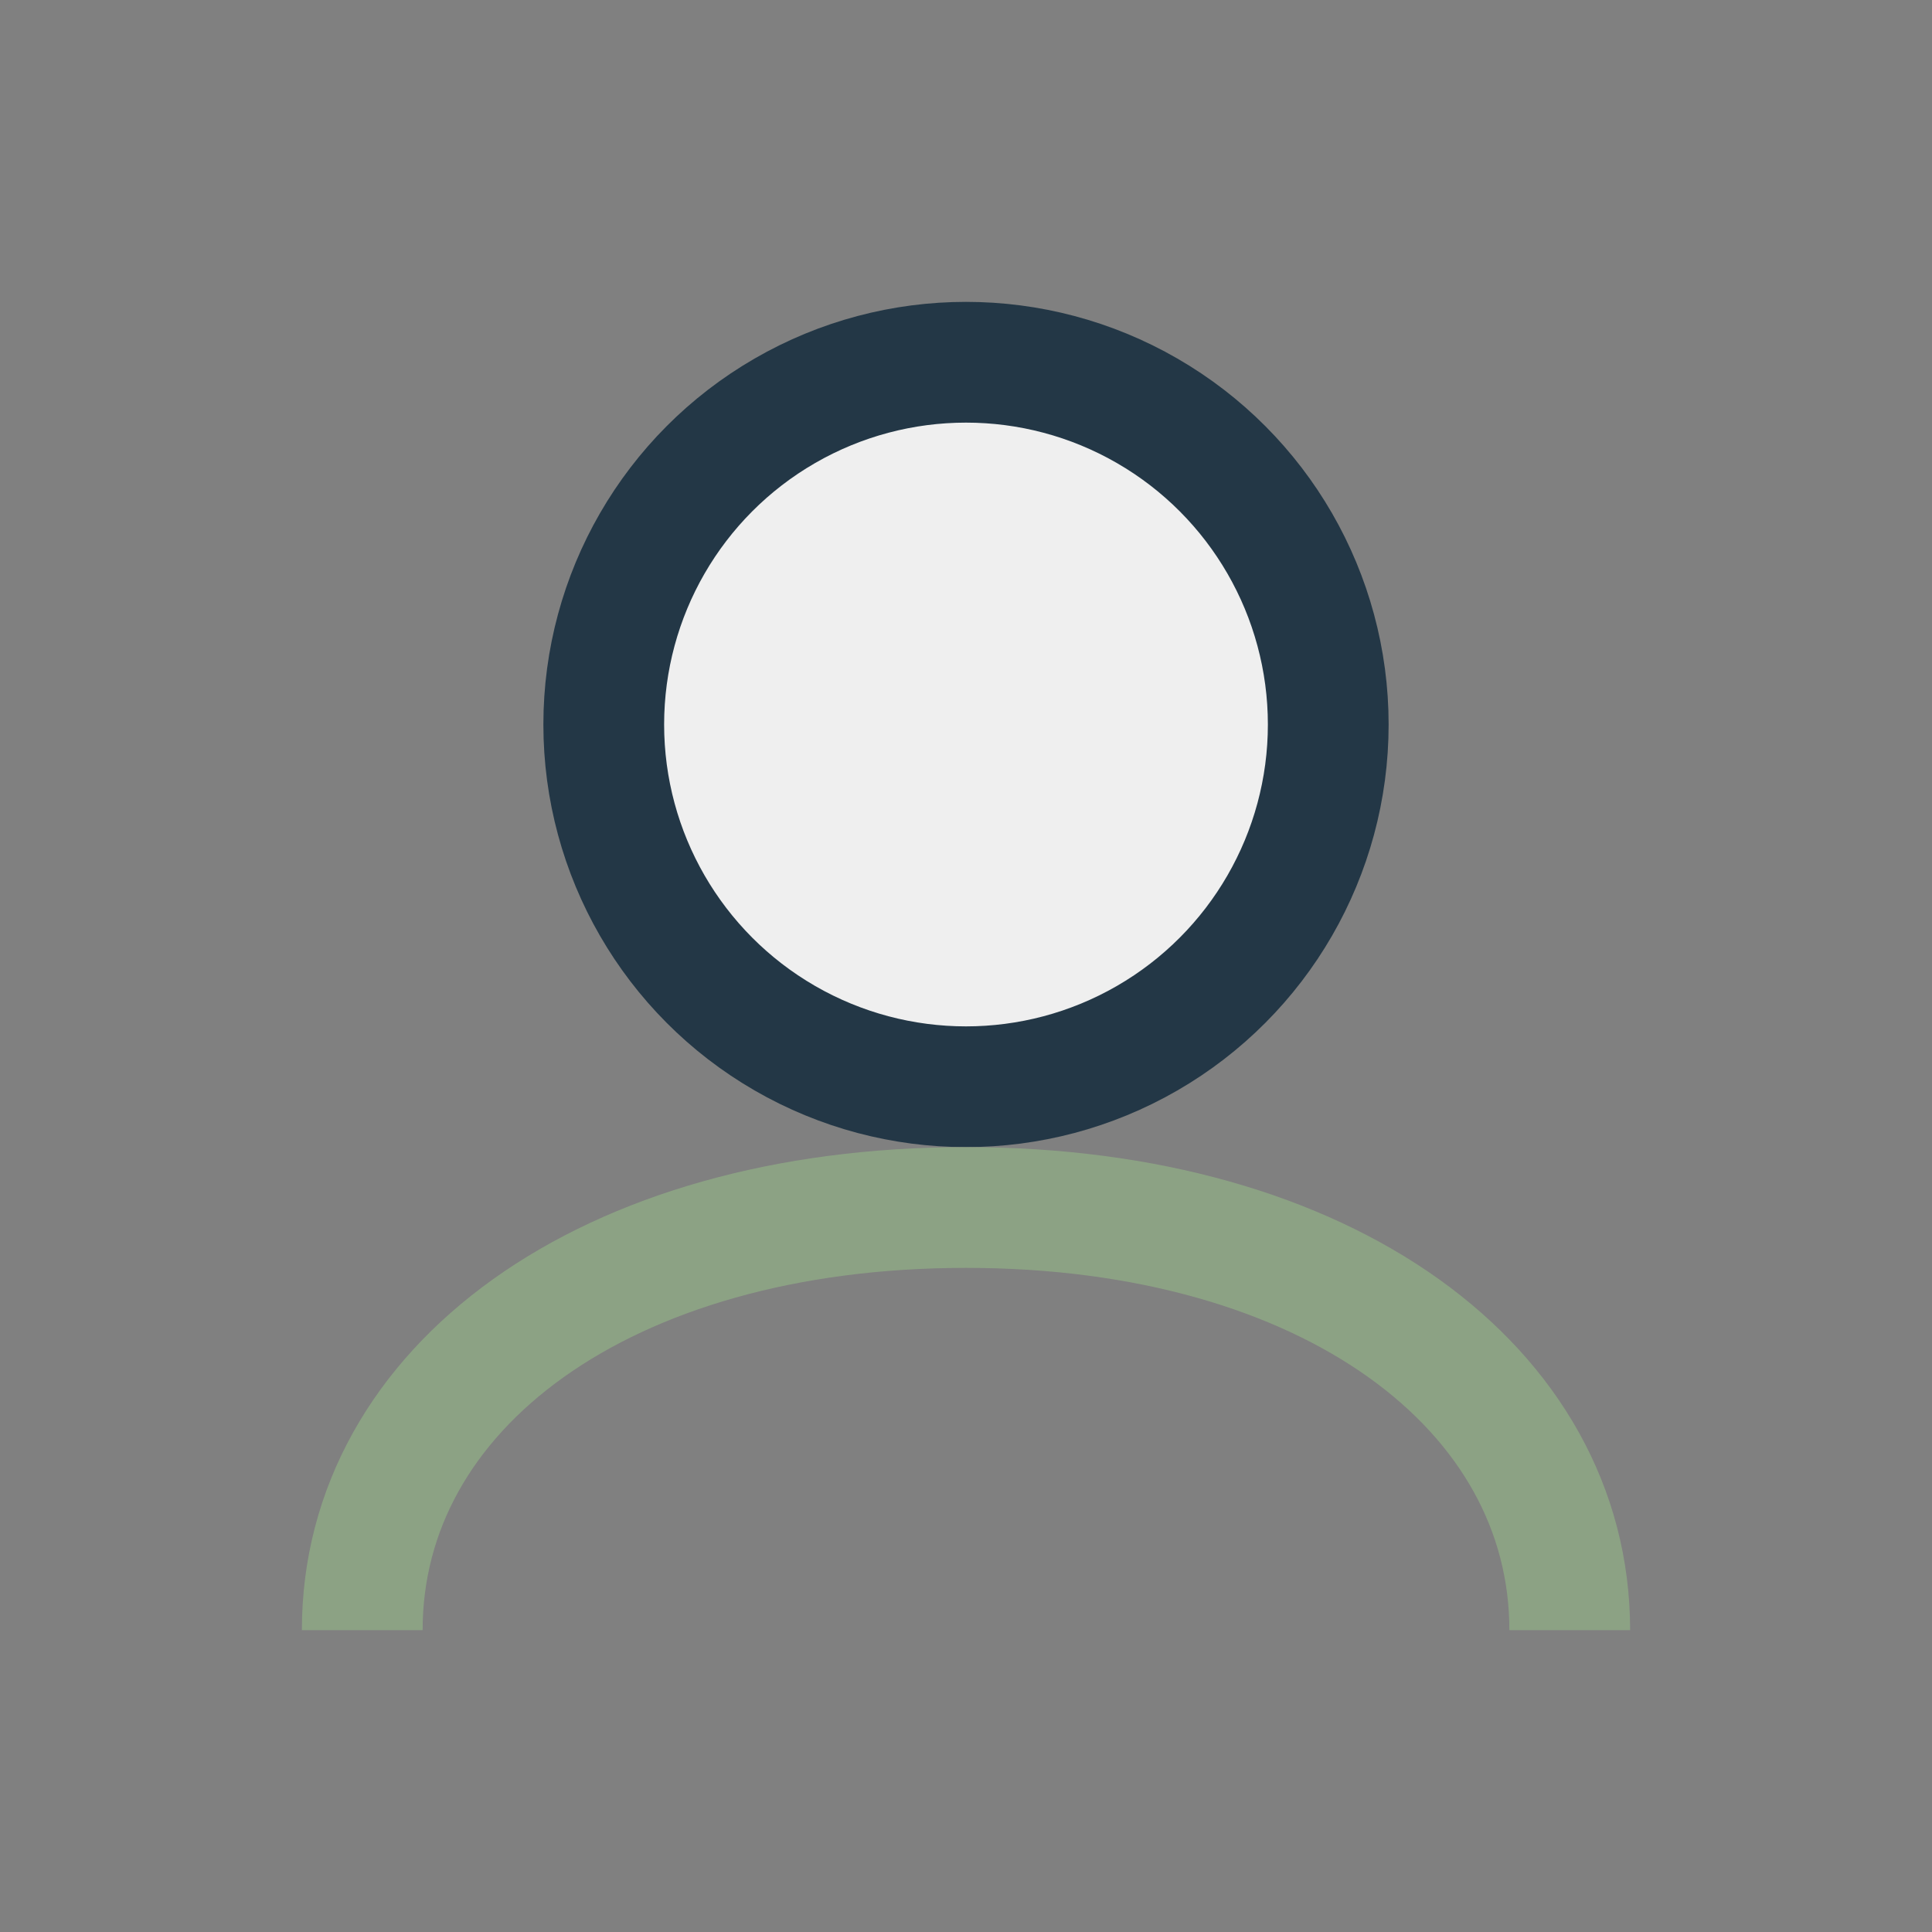 <?xml version="1.0" encoding="UTF-8"?>
<svg xmlns="http://www.w3.org/2000/svg" width="32" height="32" viewBox="0 0 32 32"><rect x="0" y="0" width="32" height="32" fill="#808080" stroke="none"/><circle cx="16" cy="12" r="6" fill="#EFEFEF" stroke="#233746" stroke-width="2"/><path d="M6 27c0-4 4-7 10-7s10 3 10 7" fill="none" stroke="#8CA284" stroke-width="2"/></svg>